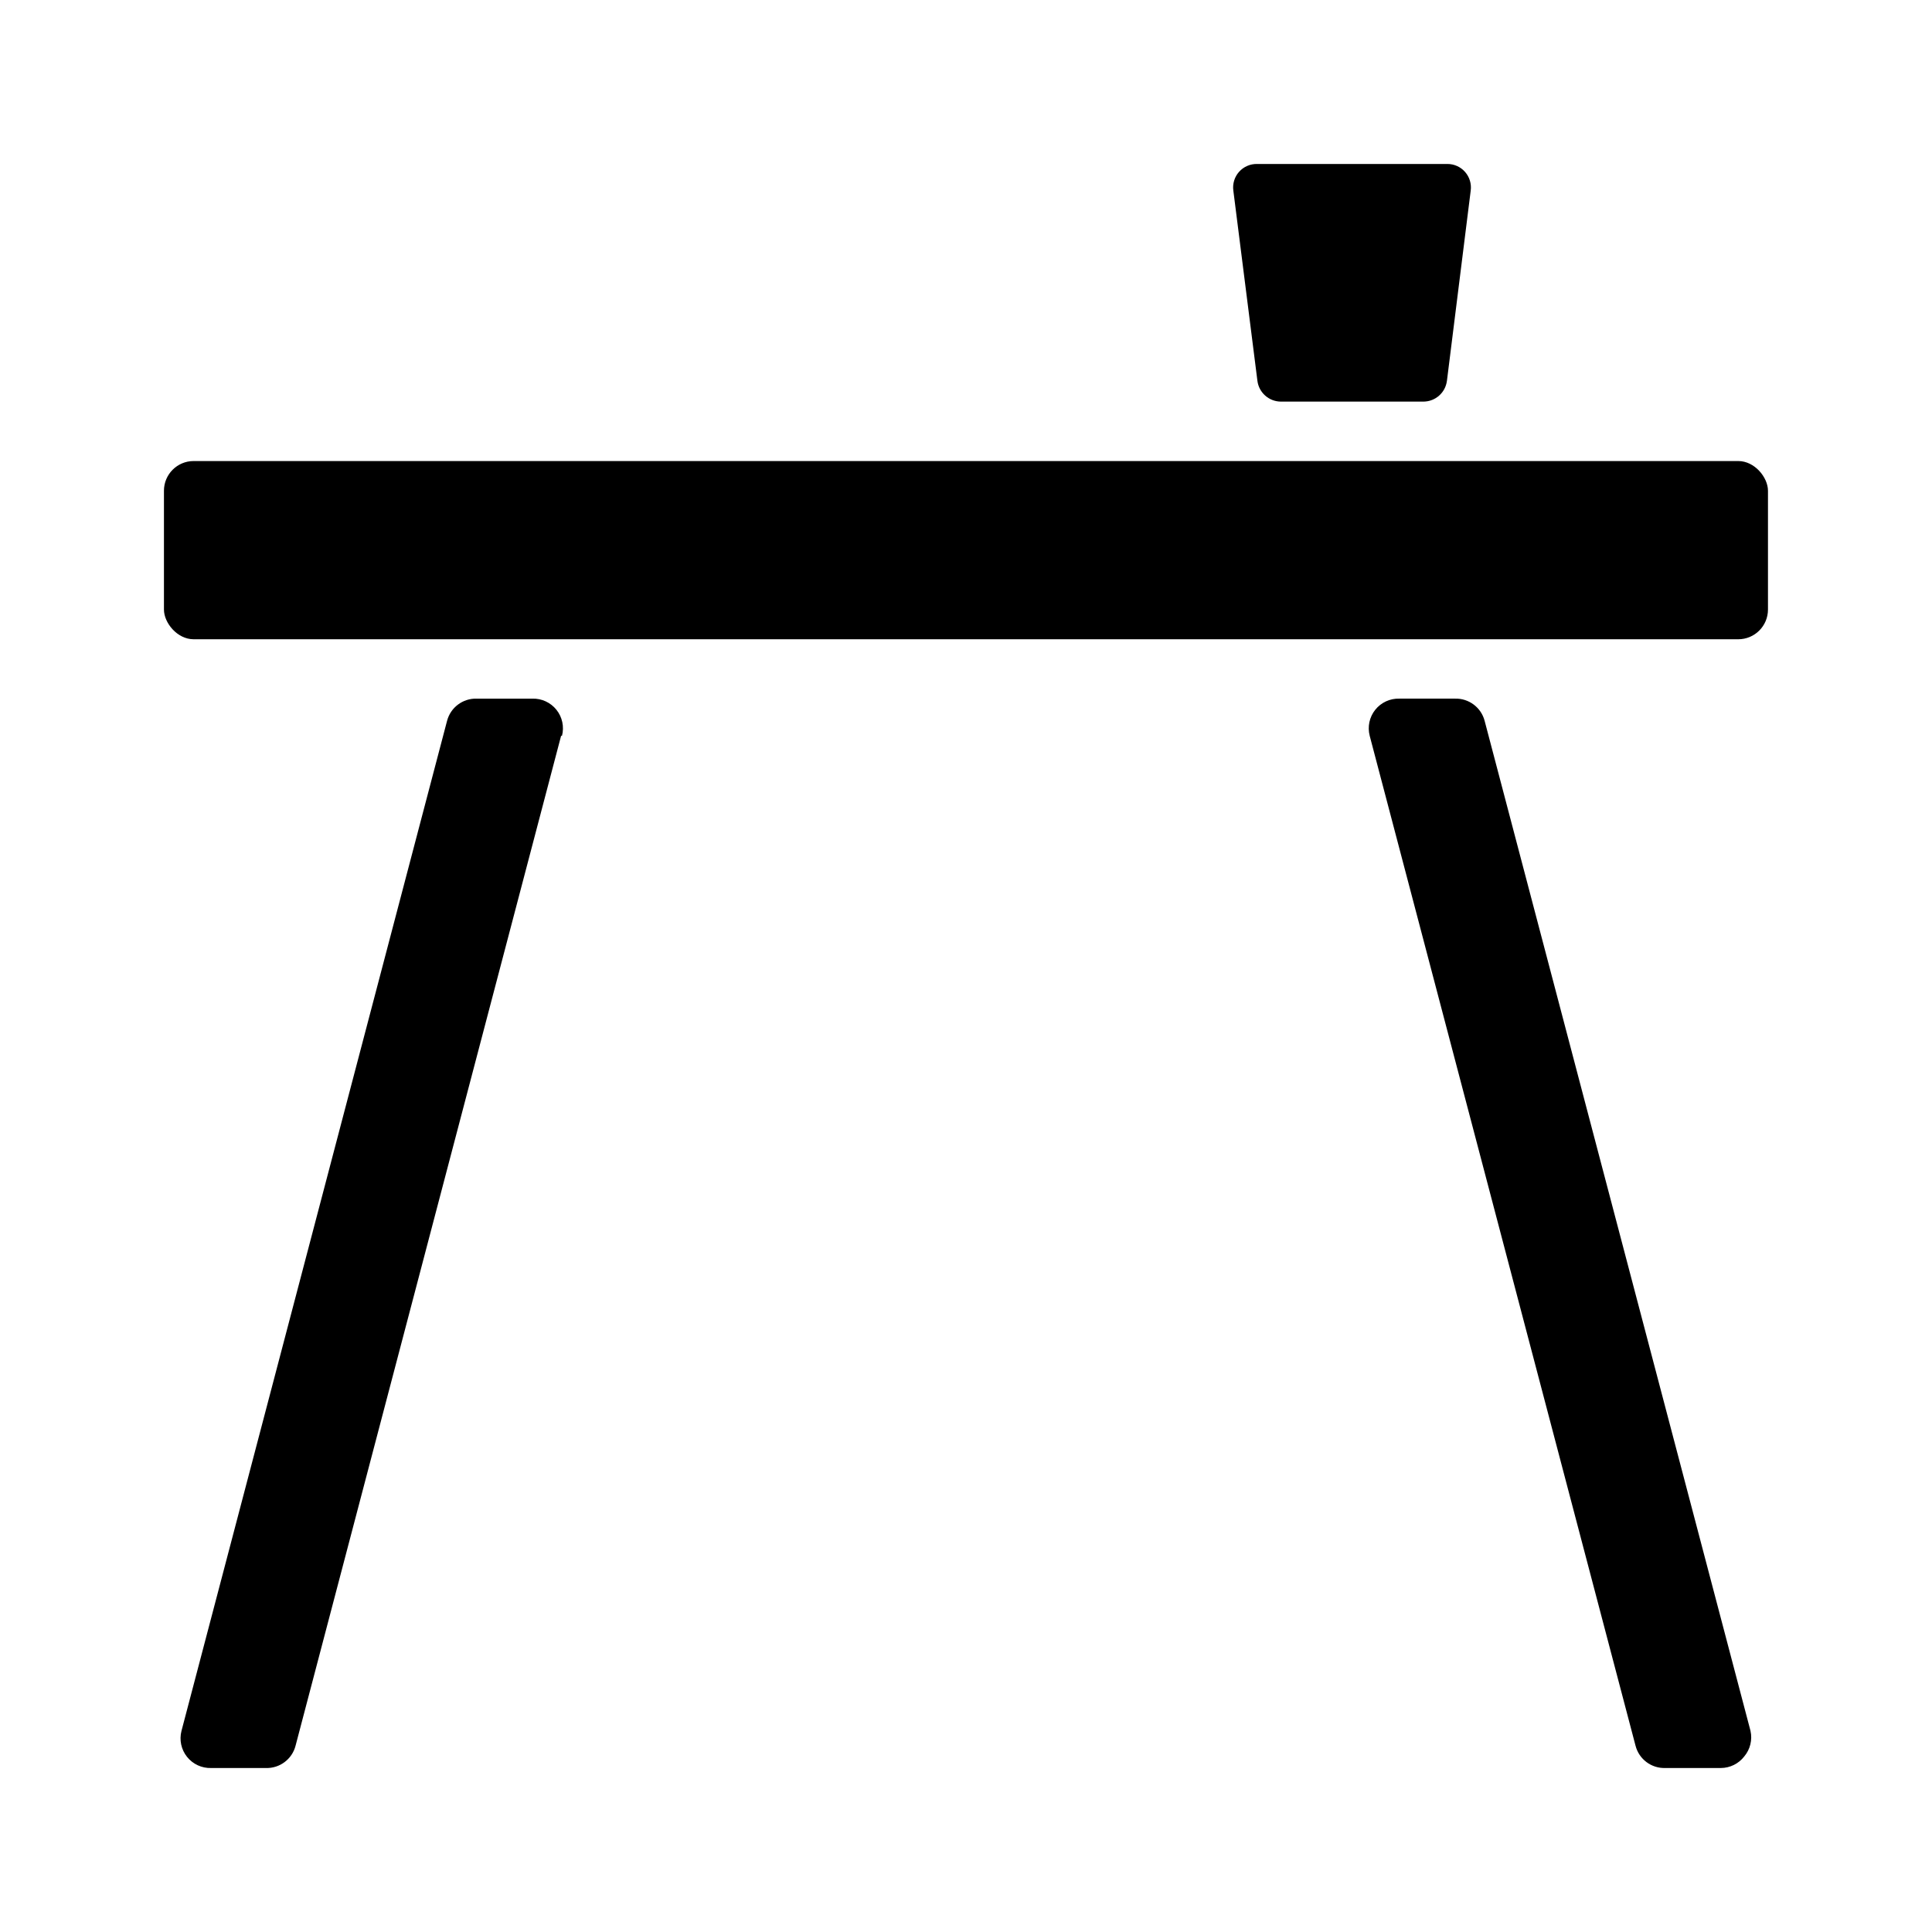 <?xml version="1.0" encoding="UTF-8"?>
<!-- Uploaded to: ICON Repo, www.iconrepo.com, Generator: ICON Repo Mixer Tools -->
<svg fill="#000000" width="800px" height="800px" version="1.1" viewBox="144 144 512 512" xmlns="http://www.w3.org/2000/svg">
 <g>
  <path d="m195.32 266.18h409.34c4.348 0 7.871 4.348 7.871 7.871v31.488c0 4.348-3.523 7.871-7.871 7.871h-409.34c-4.348 0-7.871-4.348-7.871-7.871v-31.488c0-4.348 3.523-7.871 7.871-7.871z"/>
  <path d="m292.7 338.99-70.375 267.65c-0.922 3.566-4.191 6.019-7.875 5.902h-14.484c-2.477 0.078-4.848-1.016-6.394-2.949-1.551-1.938-2.098-4.488-1.477-6.891l70.375-267.65c0.922-3.566 4.191-6.019 7.875-5.906h14.719c2.481-0.078 4.848 1.016 6.398 2.953 1.551 1.934 2.094 4.488 1.473 6.891z"/>
  <path d="m606.25 609.47c-1.488 1.93-3.781 3.066-6.219 3.07h-14.723c-3.68 0.117-6.953-2.336-7.871-5.902l-70.453-267.65c-0.621-2.402-0.074-4.957 1.473-6.891 1.551-1.938 3.918-3.031 6.398-2.953h14.719c3.684-0.113 6.953 2.34 7.875 5.906l70.453 267.65c0.531 2.391-0.078 4.894-1.652 6.769z"/>
  <path d="m525.95 195.32-5.902 47.234h-35.426l-5.902-47.234z"/>
  <path d="m521.23 250.43h-37.785c-3.16-0.016-5.824-2.371-6.219-5.512l-6.375-50.379c-0.254-1.809 0.297-3.637 1.508-5 1.215-1.363 2.965-2.125 4.789-2.086h50.383-0.004c1.812-0.016 3.543 0.754 4.734 2.117 1.195 1.359 1.738 3.176 1.488 4.969l-6.297 50.383-0.004-0.004c-0.395 3.141-3.055 5.496-6.219 5.512zm-31.488-15.742h24.719l4.328-31.488h-33.141z"/>
 </g>
</svg>